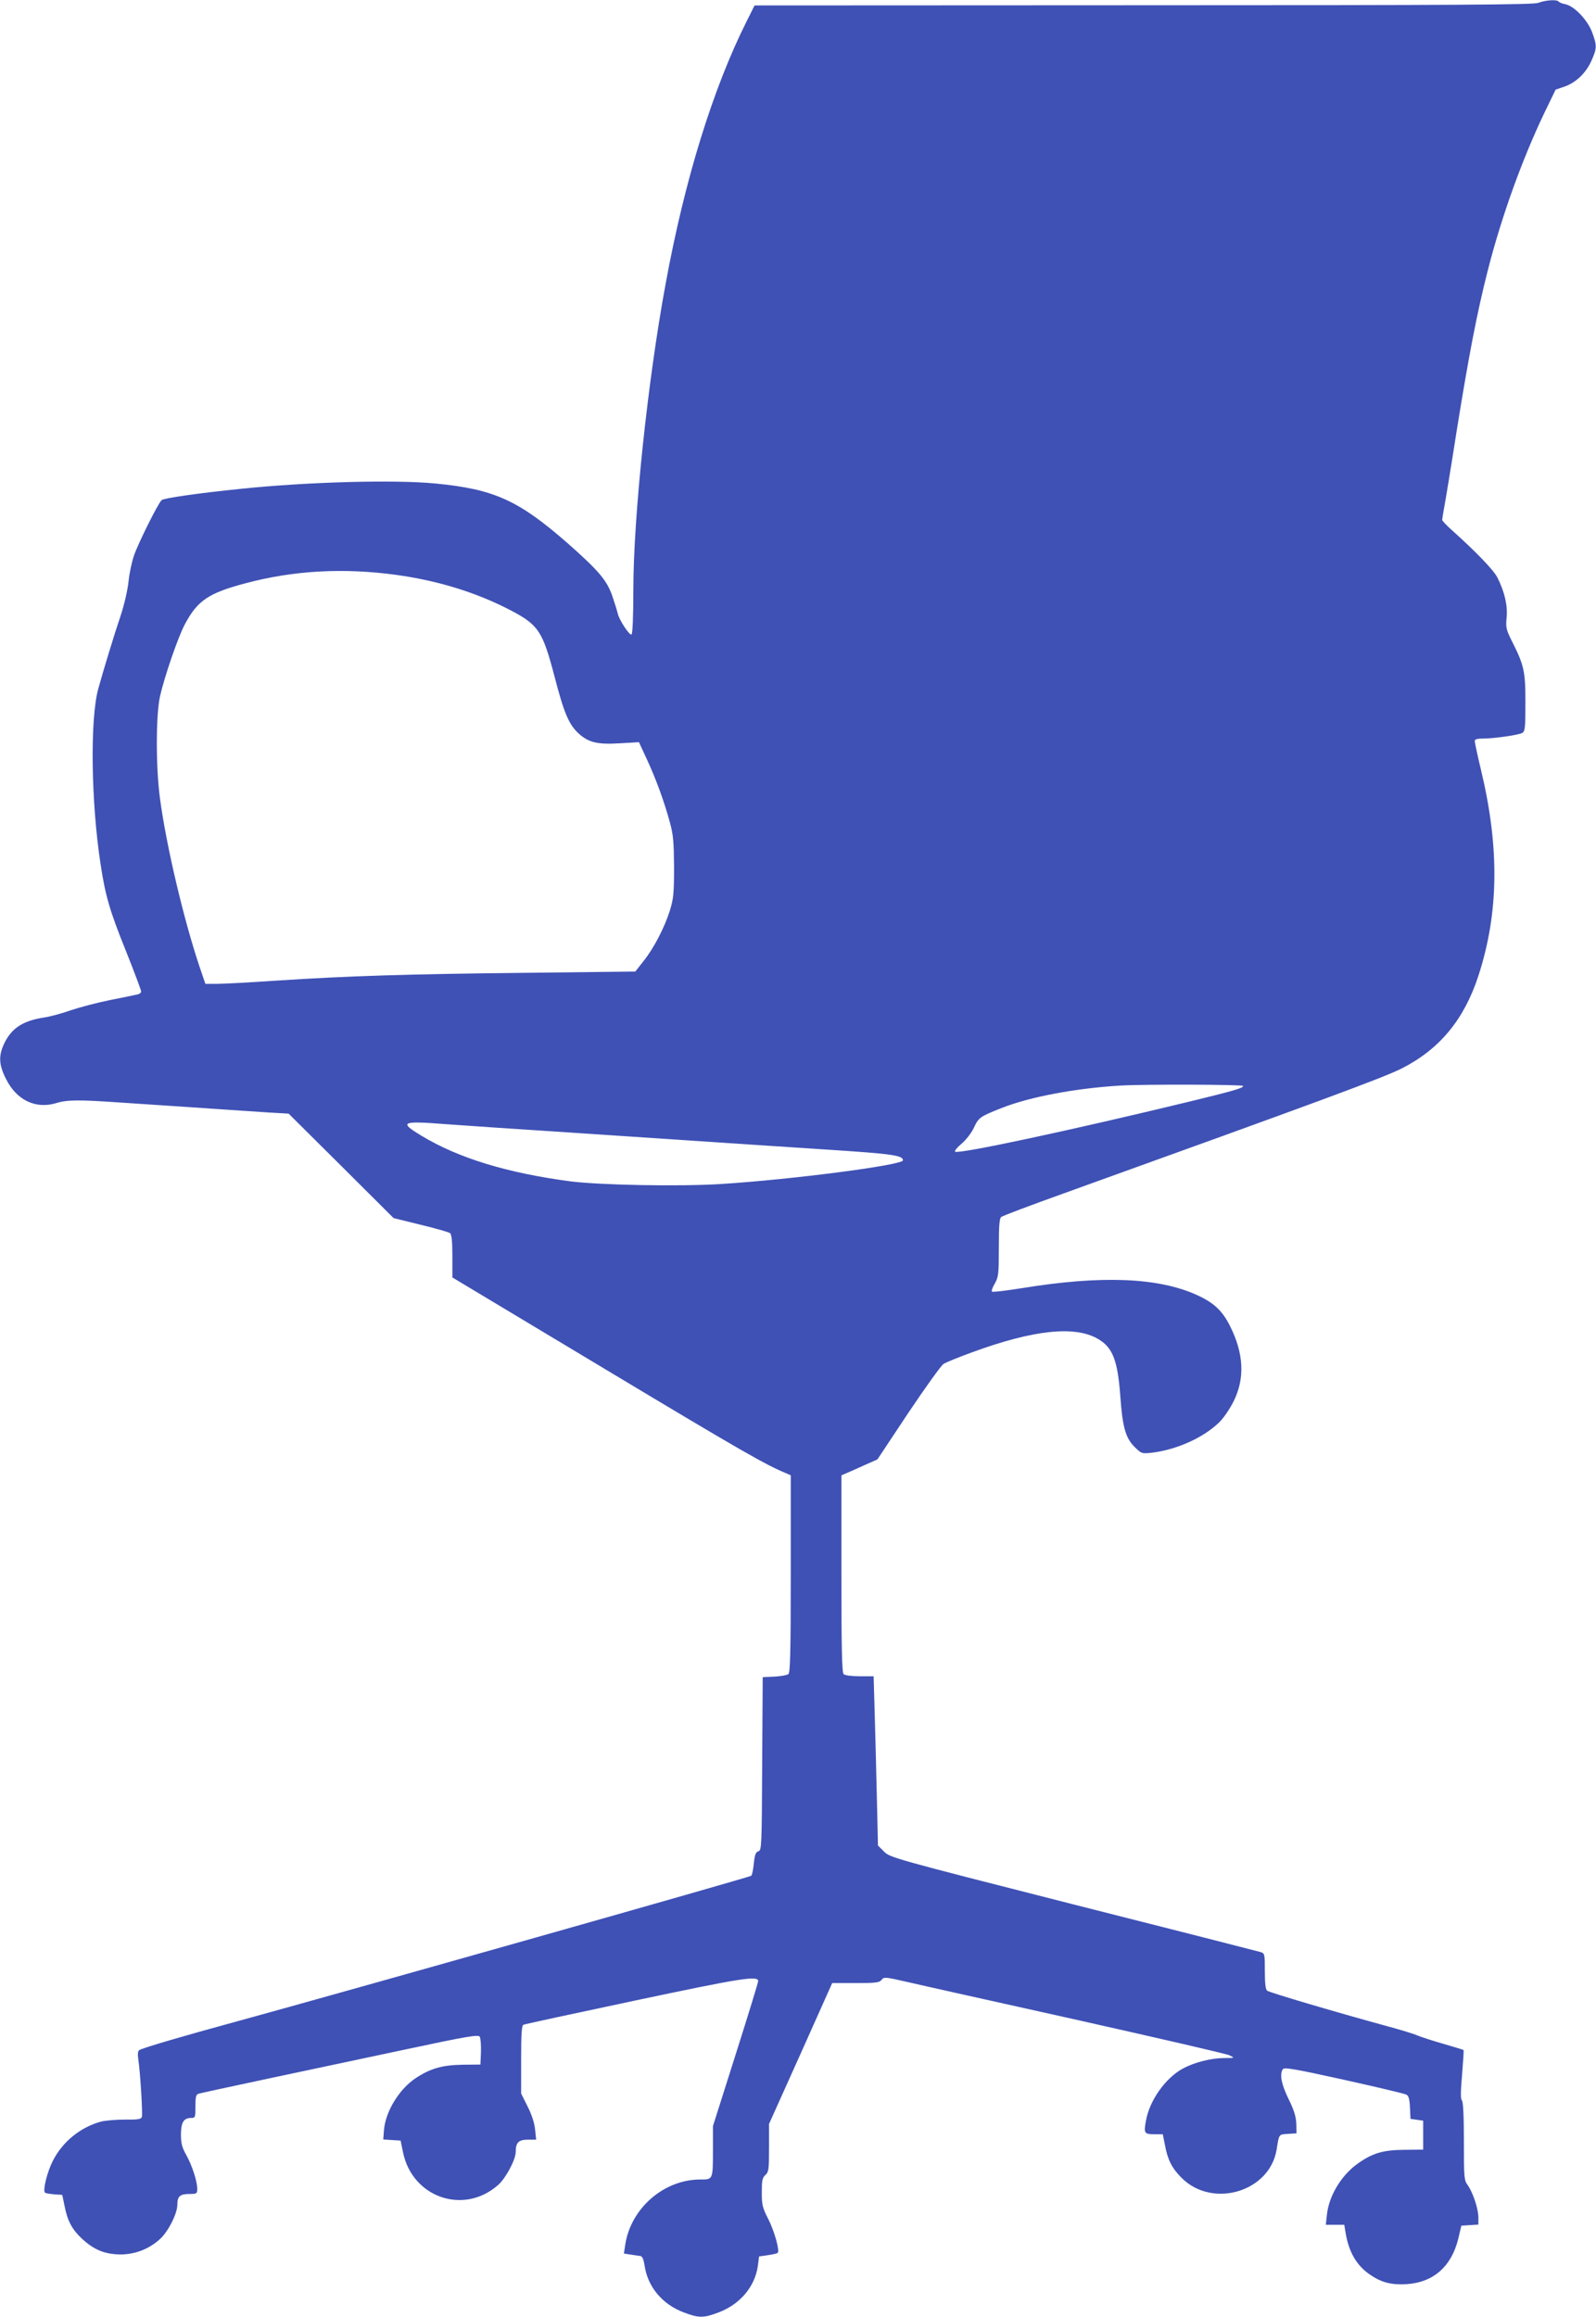 <?xml version="1.0" standalone="no"?>
<!DOCTYPE svg PUBLIC "-//W3C//DTD SVG 20010904//EN"
 "http://www.w3.org/TR/2001/REC-SVG-20010904/DTD/svg10.dtd">
<svg version="1.0" xmlns="http://www.w3.org/2000/svg"
 width="882pt" height="1280pt" viewBox="0 0 882 1280"
 preserveAspectRatio="xMidYMid meet">
<g transform="translate(0,1280) scale(0.1,-0.1)"
fill="#3f51b5" stroke="none">
<path d="M8500 12784 c-29 -10 -426 -13 -2182 -13 l-2148 -1 -44 -88 c-186
-371 -342 -874 -447 -1447 -100 -539 -179 -1294 -179 -1696 0 -143 -4 -240
-10 -244 -11 -7 -67 78 -76 115 -3 14 -17 59 -31 100 -30 85 -75 138 -246 289
-271 237 -406 299 -731 330 -224 22 -705 9 -1071 -29 -246 -25 -431 -52 -442
-63 -22 -22 -131 -242 -153 -307 -12 -36 -26 -101 -30 -145 -5 -45 -23 -125
-43 -185 -34 -100 -94 -297 -124 -405 -46 -167 -40 -627 13 -970 26 -172 50
-256 139 -476 47 -118 85 -219 85 -226 0 -7 -10 -15 -23 -17 -12 -3 -80 -17
-151 -31 -70 -14 -167 -40 -215 -56 -47 -17 -114 -35 -148 -40 -116 -18 -178
-58 -219 -142 -33 -69 -31 -118 9 -197 58 -117 163 -168 277 -134 61 19 128
19 345 4 77 -5 212 -14 300 -20 88 -6 221 -15 295 -20 74 -5 182 -12 240 -16
l105 -6 290 -288 290 -289 150 -37 c83 -20 156 -41 162 -46 9 -7 13 -46 13
-128 l0 -117 845 -507 c751 -451 888 -529 998 -574 l27 -12 0 -544 c0 -431 -3
-546 -13 -554 -7 -6 -42 -12 -77 -14 l-65 -3 -3 -478 c-2 -457 -3 -479 -21
-484 -14 -4 -20 -18 -25 -66 -3 -34 -10 -65 -14 -69 -8 -8 -2256 -644 -2837
-803 -298 -81 -526 -148 -545 -160 -8 -5 -10 -21 -6 -49 12 -80 25 -306 20
-321 -5 -12 -24 -15 -93 -14 -49 0 -108 -5 -132 -11 -115 -31 -214 -112 -267
-217 -31 -60 -56 -162 -44 -175 4 -4 27 -8 52 -10 l44 -3 13 -62 c16 -83 42
-130 98 -182 66 -60 124 -84 210 -85 80 0 155 28 217 83 46 40 98 142 98 191
0 47 14 60 67 60 40 0 43 2 43 28 0 43 -29 131 -61 188 -23 41 -29 64 -29 112
0 67 15 92 56 92 23 0 24 3 24 64 0 53 3 66 18 70 9 3 186 41 392 85 206 44
550 117 763 162 328 70 390 80 398 68 5 -8 8 -45 7 -84 l-3 -70 -100 -1 c-111
-2 -176 -20 -259 -75 -90 -60 -166 -184 -174 -286 l-4 -52 48 -3 48 -3 13 -64
c51 -250 335 -349 525 -182 43 37 98 141 98 183 0 52 16 68 67 68 l46 0 -6 57
c-4 37 -19 83 -42 128 l-35 70 0 188 c0 141 3 189 13 192 6 3 283 63 614 133
587 124 683 140 683 108 0 -7 -56 -190 -125 -407 l-125 -394 0 -125 c0 -173 1
-170 -70 -170 -202 0 -385 -160 -415 -362 l-7 -47 38 -6 c22 -3 46 -7 54 -8
10 -2 17 -19 22 -51 17 -118 97 -215 216 -260 84 -32 110 -32 194 0 118 45
199 141 216 255 l7 54 49 7 c26 4 51 9 54 13 12 12 -19 122 -53 188 -31 61
-35 76 -35 146 0 65 3 81 20 96 18 16 20 31 20 150 l0 132 175 389 174 389
130 0 c113 0 132 3 143 18 13 17 20 16 143 -12 72 -17 495 -111 940 -210 446
-100 824 -187 840 -195 30 -15 30 -15 -30 -15 -76 -1 -164 -24 -228 -58 -97
-53 -184 -176 -204 -288 -13 -69 -9 -75 46 -75 l47 0 12 -60 c15 -81 38 -127
92 -181 171 -171 487 -77 525 156 14 87 11 84 63 87 l47 3 -1 53 c-2 40 -12
74 -43 137 -40 82 -50 135 -32 164 8 12 61 3 338 -58 180 -40 336 -77 345 -82
13 -7 18 -25 20 -72 l3 -62 35 -5 35 -5 0 -80 0 -80 -105 -1 c-119 -1 -178
-19 -262 -80 -89 -66 -154 -176 -165 -279 l-6 -55 51 0 51 0 6 -37 c17 -112
62 -189 138 -240 64 -43 117 -56 202 -51 147 10 246 97 284 251 l17 72 47 3
47 3 0 40 c0 47 -30 137 -59 178 -20 27 -21 42 -21 243 0 141 -4 218 -11 225
-8 8 -7 48 1 143 6 72 10 133 8 135 -1 2 -52 17 -113 35 -60 17 -123 38 -140
45 -16 8 -97 33 -180 55 -271 74 -640 183 -652 193 -9 6 -13 41 -13 108 0 93
-1 98 -22 105 -13 4 -479 123 -1037 264 -999 254 -1014 259 -1046 292 l-33 33
-6 260 c-3 143 -9 353 -12 468 l-6 207 -77 0 c-47 0 -82 5 -89 12 -9 9 -12
146 -12 555 l0 543 28 12 c15 6 59 26 99 44 l72 32 170 256 c94 140 182 263
195 271 13 9 85 38 159 65 339 124 567 148 694 74 82 -47 109 -117 124 -313
12 -174 29 -234 79 -284 39 -38 40 -38 97 -32 137 17 284 83 371 168 24 23 59
75 79 115 64 128 57 266 -21 420 -42 82 -87 125 -181 168 -214 97 -526 110
-968 38 -87 -14 -162 -23 -165 -19 -4 3 3 24 16 45 20 36 22 52 22 198 0 116
3 162 13 169 6 6 163 65 347 131 1433 516 1763 638 1865 689 210 106 346 270
425 512 113 347 118 708 14 1140 -19 79 -34 150 -34 157 0 10 13 14 44 14 60
0 196 19 218 31 16 9 18 27 18 169 0 174 -7 205 -79 347 -27 55 -30 68 -25
121 7 65 -11 143 -51 222 -21 41 -116 140 -252 262 -29 26 -53 51 -53 56 0 5
5 34 10 63 6 30 38 222 70 428 68 423 113 655 171 883 76 299 189 613 313 873
l63 130 50 17 c63 22 119 76 149 145 29 66 30 81 3 154 -25 68 -99 146 -149
156 -17 3 -33 10 -36 14 -8 13 -73 9 -114 -7z m-6309 -3160 c231 -32 442 -97
632 -196 154 -81 176 -115 243 -371 51 -196 78 -261 134 -311 54 -48 103 -60
228 -52 l103 6 44 -95 c51 -110 95 -231 127 -348 19 -69 22 -109 23 -247 0
-146 -3 -174 -23 -240 -30 -95 -89 -209 -147 -281 l-44 -56 -603 -7 c-663 -7
-977 -17 -1378 -43 -146 -10 -294 -18 -330 -18 l-65 0 -34 100 c-87 261 -182
663 -217 925 -23 170 -23 457 0 562 23 104 100 330 138 400 70 131 130 172
339 227 264 70 540 85 830 45z m4679 -2823 c0 -12 -53 -27 -295 -86 -648 -157
-1281 -293 -1297 -277 -4 4 12 24 36 44 24 20 53 58 66 84 28 61 34 65 155
113 157 62 408 109 655 124 135 8 680 6 680 -2z m-4408 -211 c68 -5 197 -14
288 -20 91 -6 228 -15 305 -20 77 -5 212 -14 300 -20 88 -6 223 -15 300 -20
77 -5 212 -14 300 -20 88 -6 223 -15 300 -20 77 -5 214 -14 305 -20 370 -24
430 -32 430 -60 0 -26 -611 -106 -1010 -131 -229 -14 -660 -6 -828 15 -348 46
-618 128 -823 252 -126 76 -111 83 133 64z"/>
</g>
</svg>

